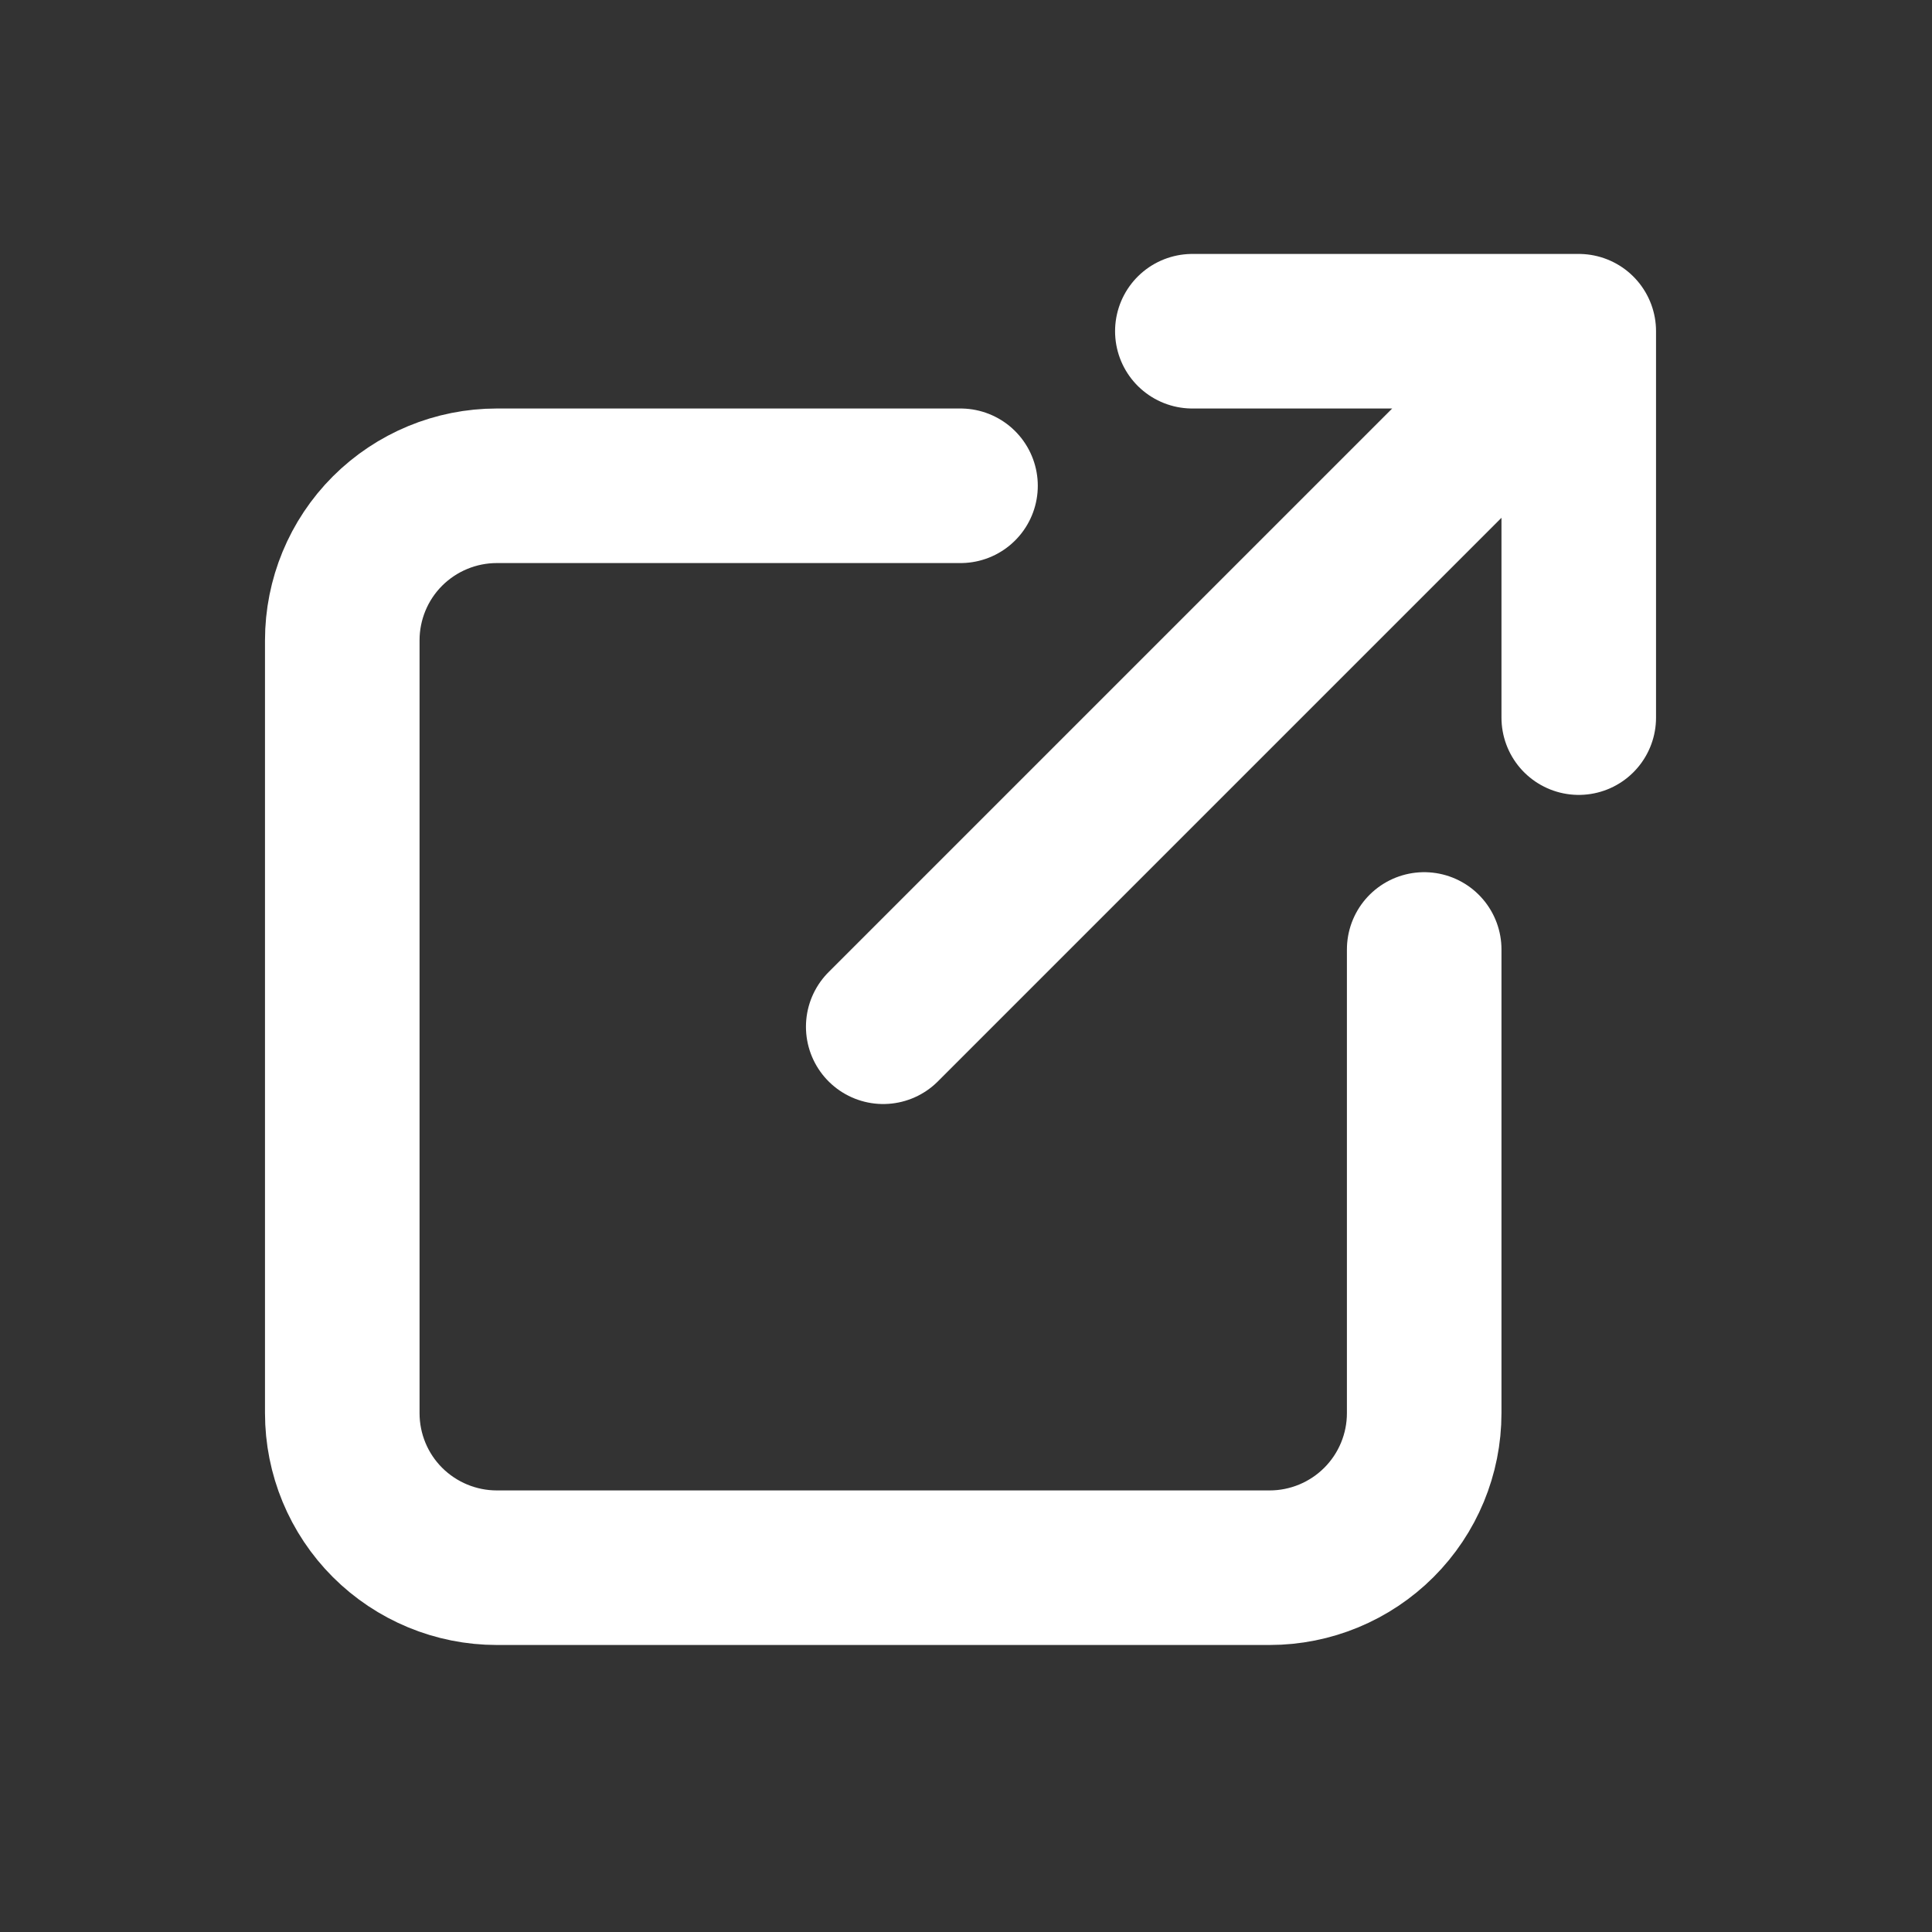<svg width="25" height="25" viewBox="0 0 25 25" fill="none" xmlns="http://www.w3.org/2000/svg">
<rect x="0" y="0" width="25" height="25" fill="#333333" stroke="none"/>
<path d="M12.429 6.286H6.429C5.898 6.286 5.39 6.497 5.014 6.872C4.639 7.247 4.429 7.756 4.429 8.286V18.286C4.429 18.817 4.639 19.325 5.014 19.7C5.39 20.075 5.898 20.286 6.429 20.286H16.429C16.959 20.286 17.468 20.075 17.843 19.7C18.218 19.325 18.429 18.817 18.429 18.286V12.286M11.429 13.286L20.429 4.286M20.429 4.286H15.429M20.429 4.286V9.286" stroke="white" stroke-width="2" stroke-linecap="round" stroke-linejoin="round"/>
</svg>
